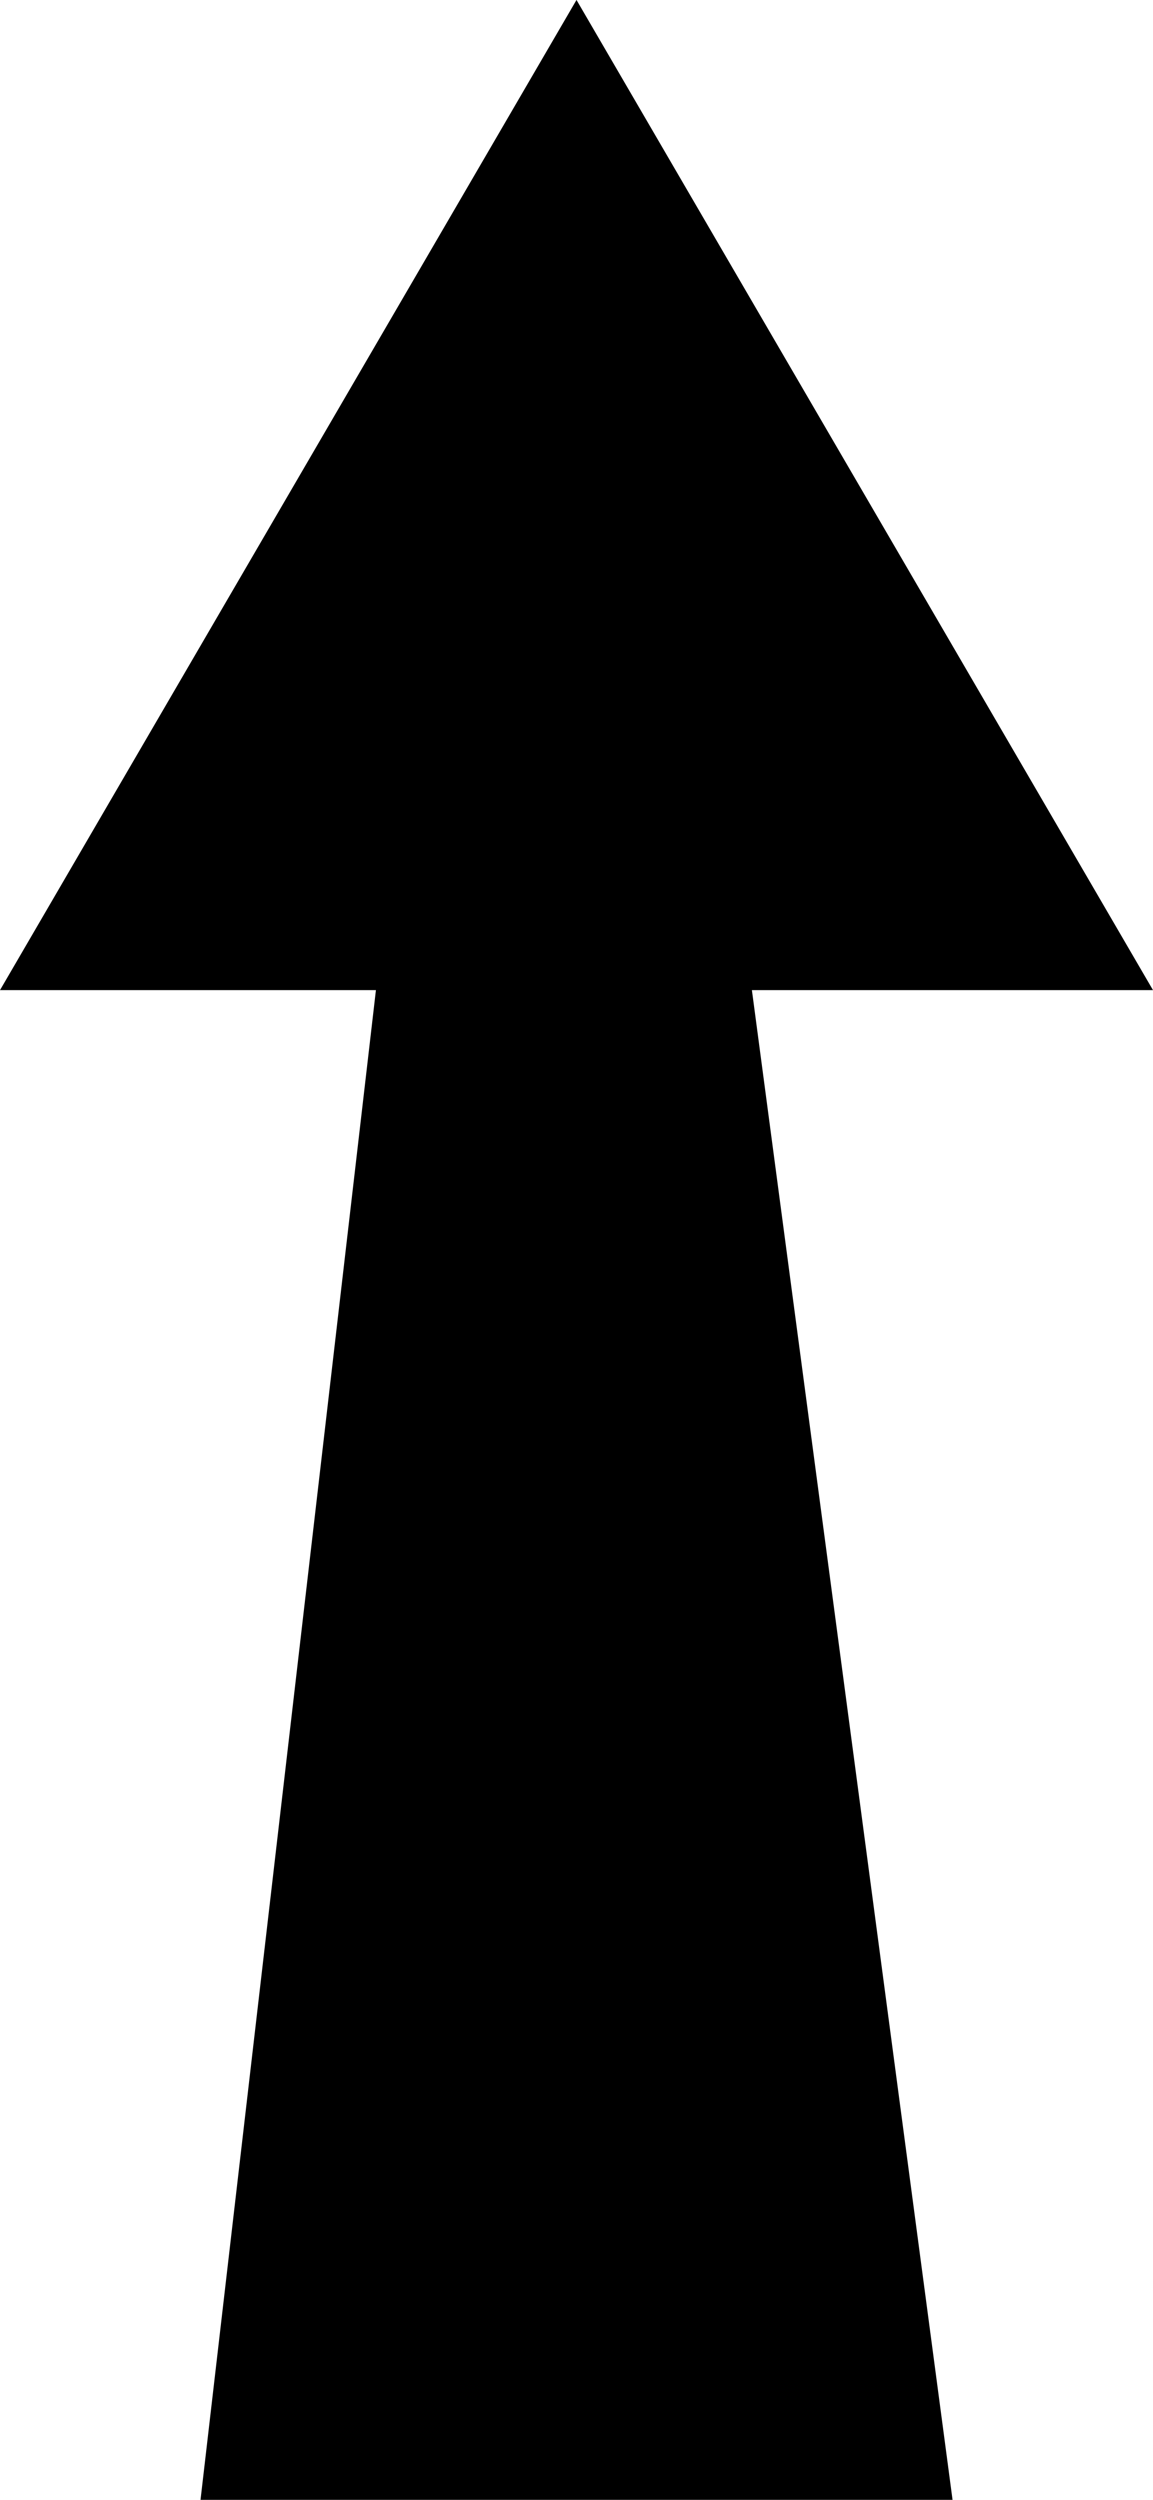 <svg width="6" height="13" viewBox="0 0 6 13" fill="none" xmlns="http://www.w3.org/2000/svg">
<path d="M3.913 4.649L5.13 4.649L3 0.993L0.87 4.649L1.957 4.649L2.518 4.649L2.453 5.206L1.605 12.5L4.386 12.5L3.417 5.214L3.342 4.649L3.913 4.649Z" fill="black" stroke="black"/>
</svg>
